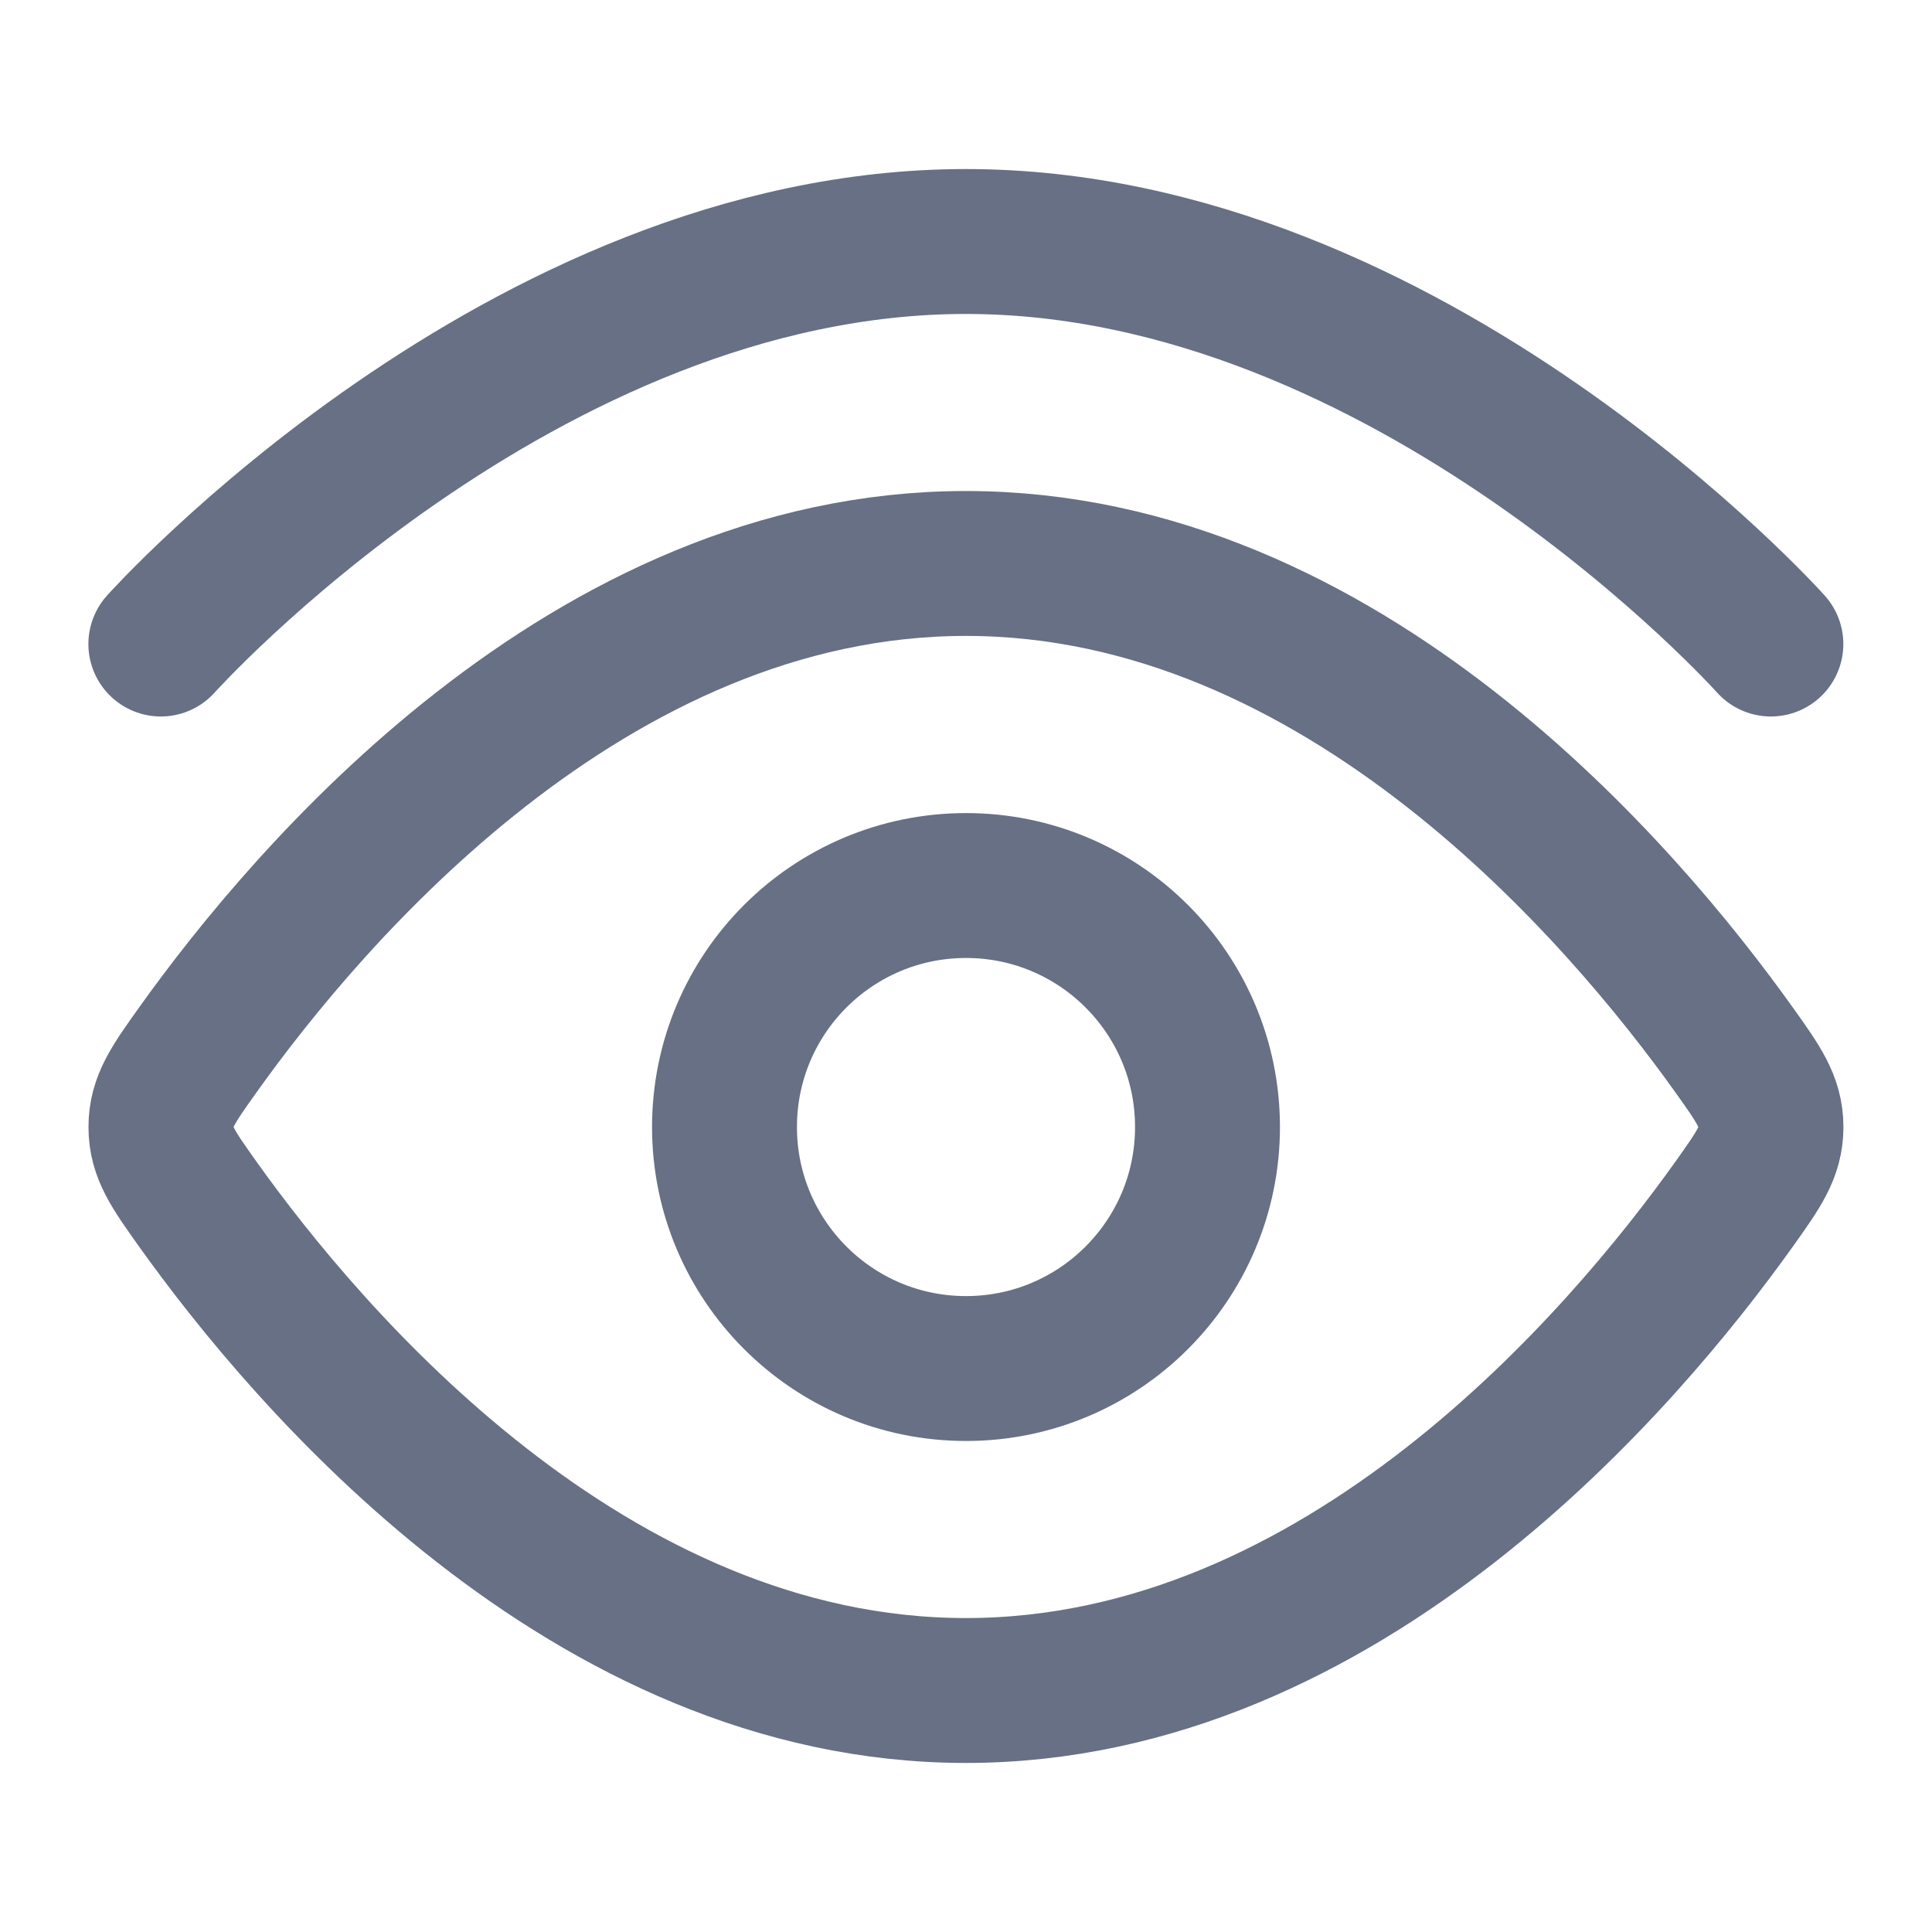 <svg width="20" height="20" viewBox="0 0 20 20" fill="none" xmlns="http://www.w3.org/2000/svg">
<path d="M1.665 6.667C1.665 6.667 5.396 2.5 9.999 2.5C14.601 2.5 18.332 6.667 18.332 6.667" stroke="#677084" stroke-width="1.5" stroke-linecap="round"/>
<path d="M17.953 10.871C18.206 11.226 18.333 11.404 18.333 11.667C18.333 11.93 18.206 12.107 17.953 12.463C16.814 14.059 13.907 17.5 9.999 17.5C6.092 17.5 3.184 14.059 2.046 12.463C1.793 12.107 1.666 11.93 1.666 11.667C1.666 11.404 1.793 11.226 2.046 10.871C3.184 9.275 6.092 5.833 9.999 5.833C13.907 5.833 16.814 9.275 17.953 10.871Z" stroke="#677084" stroke-width="1.5"/>
<path d="M12.5 11.667C12.5 10.286 11.381 9.167 10 9.167C8.619 9.167 7.5 10.286 7.5 11.667C7.5 13.047 8.619 14.167 10 14.167C11.381 14.167 12.5 13.047 12.5 11.667Z" stroke="#677084" stroke-width="1.5"/>
</svg>
